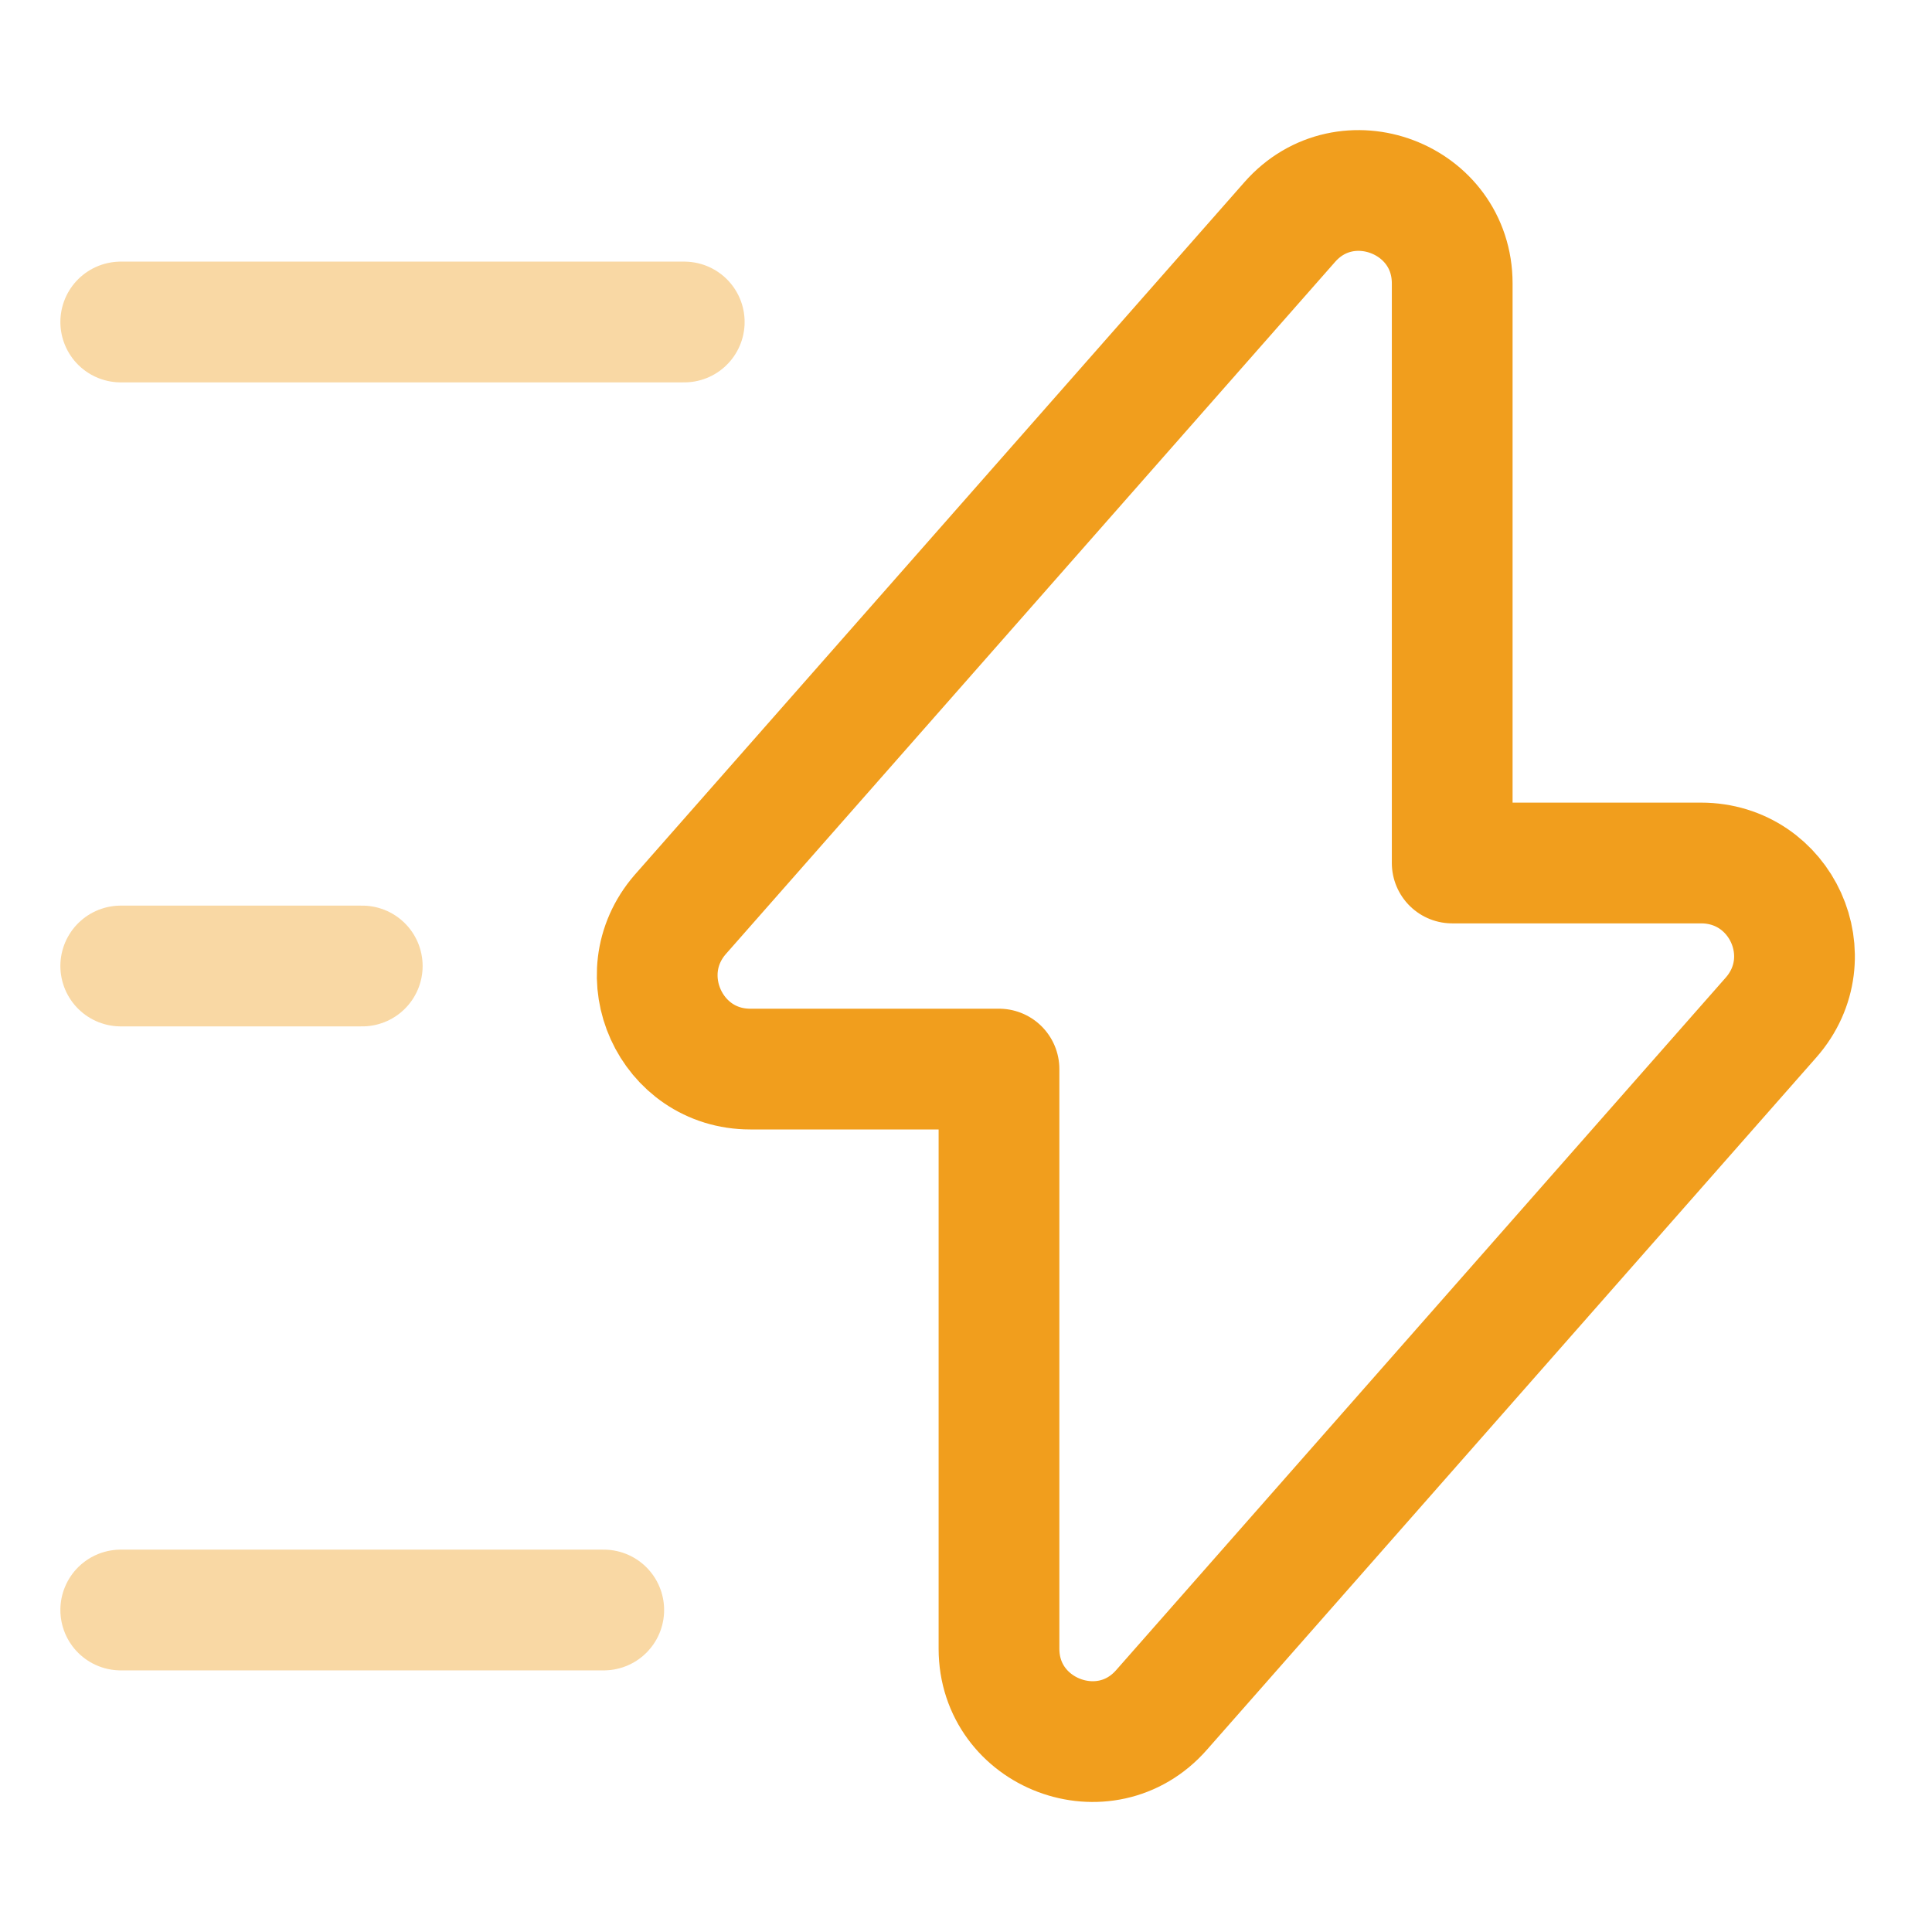 <?xml version="1.0" encoding="UTF-8"?> <svg xmlns="http://www.w3.org/2000/svg" width="293" height="293" viewBox="0 0 293 293" fill="none"><path d="M113.779 162.132H151.503V250.032C151.503 262.973 167.618 269.077 176.164 259.311L268.581 154.319C276.638 145.163 270.168 130.879 257.96 130.879H220.236V42.979C220.236 30.038 204.121 23.934 195.575 33.701L103.158 138.692C95.223 147.849 101.693 162.132 113.779 162.132Z" stroke="#F19E1D" stroke-width="18.312" stroke-miterlimit="10" stroke-linecap="round" stroke-linejoin="round"></path><path opacity="0.4" d="M103.771 48.833H18.312" stroke="#F19E1D" stroke-width="18.312" stroke-miterlimit="10" stroke-linecap="round" stroke-linejoin="round"></path><path opacity="0.4" d="M91.562 244.167H18.312" stroke="#F19E1D" stroke-width="18.312" stroke-miterlimit="10" stroke-linecap="round" stroke-linejoin="round"></path><path opacity="0.4" d="M54.938 146.5H18.312" stroke="#F19E1D" stroke-width="18.312" stroke-miterlimit="10" stroke-linecap="round" stroke-linejoin="round"></path></svg> 